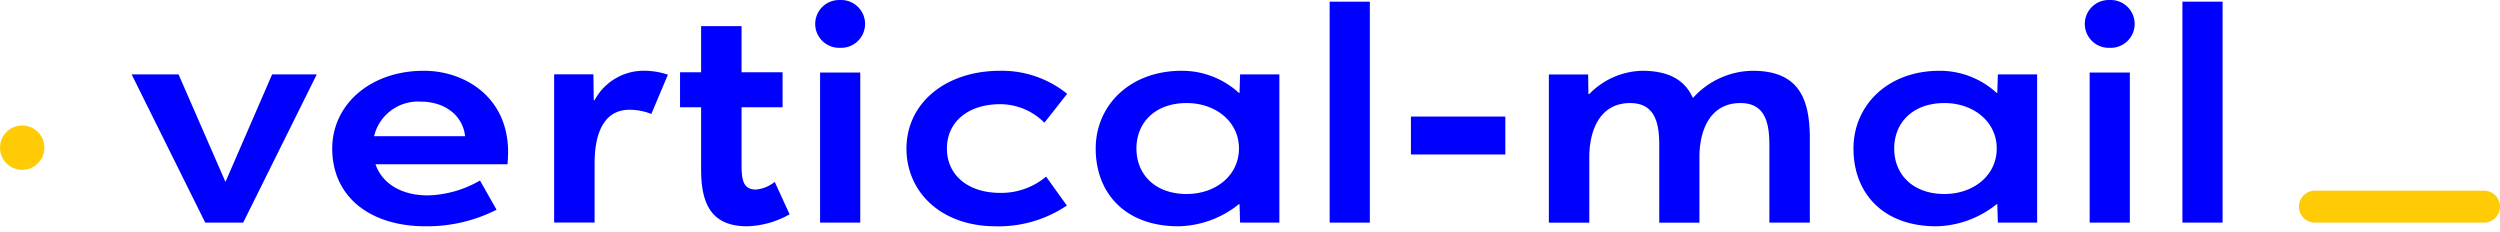 <svg xmlns="http://www.w3.org/2000/svg" width="280" height="26" viewBox="0 0 280 26"><defs><clipPath id="b"><path d="M0 0h280v26H0z"/></clipPath></defs><g id="a" clip-path="url(#b)"><g transform="translate(-118.656 -164.796)"><path d="M393.332 189.411h-18.938a1.79 1.79 0 01-1.791-1.789 1.791 1.791 0 011.791-1.79h18.938a1.791 1.791 0 011.791 1.79 1.79 1.79 0 01-1.791 1.789z" transform="translate(3.533 .319)" fill="#ffcb05"/><g fill="#00f"><path d="M149.133 172.812h5l-8.243 16.6h-4.247l-8.243-16.6h5.254l5.254 12.04zm26.428 8.677c0 .377-.031 1.006-.062 1.383h-14.788c.755 2.2 2.958 3.489 5.852 3.489a12.245 12.245 0 005.852-1.666l1.856 3.27a17.146 17.146 0 01-7.96 1.855c-6.166 0-10.445-3.27-10.445-8.708 0-4.936 4.279-8.708 10.256-8.708 4.626-.004 9.439 2.987 9.439 9.085zm-4.813-1.761c-.283-2.452-2.423-3.867-4.94-3.867a5.052 5.052 0 00-5.254 3.867z" transform="translate(0 .319)"/><path d="M184.4 175.7h.094a6.246 6.246 0 015.443-3.3 8.483 8.483 0 012.769.441l-1.856 4.4a6.673 6.673 0 00-2.454-.472c-2.548 0-3.9 2.138-3.9 6v6.633h-4.531v-16.6h4.4z" transform="translate(.755 .319)"/><path d="M204.446 185.164l1.667 3.635a10.177 10.177 0 01-4.751 1.34c-4.09 0-5.16-2.616-5.16-6.378v-6.952h-2.36v-3.923h2.36v-5.166h4.531v5.166h4.593v3.923h-4.593v6.346c0 1.69.126 2.87 1.6 2.87a3.838 3.838 0 002.113-.861z" transform="translate(.978)"/><path d="M211.556 164.8a2.678 2.678 0 110 5.35 2.677 2.677 0 110-5.35zm2.265 8.12h-4.5v16.81h4.5z" transform="translate(1.184)"/><path d="M218.761 181.112c0-5 4.279-8.708 10.508-8.708a11.634 11.634 0 017.488 2.578l-2.548 3.238a7 7 0 00-4.939-2.074c-3.65 0-5.978 2.012-5.978 4.967s2.328 4.967 5.978 4.967a7.79 7.79 0 005.128-1.823l2.328 3.238a13.678 13.678 0 01-7.96 2.327c-6.166-.002-10.005-3.869-10.005-8.71z" transform="translate(1.419 .319)"/><path d="M255.76 172.812h4.4v16.6h-4.4l-.063-2.075h-.063a11.131 11.131 0 01-6.764 2.484c-6.009 0-9.281-3.742-9.281-8.708 0-4.841 3.838-8.708 9.627-8.708a9.43 9.43 0 016.418 2.484h.063zm-5.978 3.207c-3.555 0-5.631 2.2-5.631 5.093s2.077 5.093 5.631 5.093c3.241 0 5.852-2.075 5.852-5.093s-2.612-5.093-5.853-5.093z" transform="translate(1.786 .319)"/><path d="M265.513 164.985h4.5v24.745h-4.5z" transform="translate(2.064)"/><path d="M274.416 177.654h10.571v4.246h-10.571z" transform="translate(2.264 .197)"/><path d="M318.62 179.98v9.431h-4.531v-8.676c0-2.546-.5-4.716-3.241-4.716-3.366 0-4.593 2.987-4.593 6.068v7.325h-4.5v-8.676c0-2.546-.5-4.716-3.272-4.716-3.335 0-4.562 2.987-4.562 6.068v7.325h-4.53v-16.6h4.4l.031 2.2h.094a8.535 8.535 0 015.915-2.609c3.115 0 4.845 1.132 5.694 3.049a9.151 9.151 0 016.67-3.049c5.072-.004 6.425 2.955 6.425 7.576z" transform="translate(2.737 .319)"/><path d="M338.882 172.812h4.4v16.6h-4.4l-.063-2.075h-.063a11.13 11.13 0 01-6.764 2.484c-6.009 0-9.281-3.742-9.281-8.708 0-4.841 3.838-8.708 9.627-8.708a9.429 9.429 0 016.418 2.484h.063zm-5.977 3.207c-3.555 0-5.632 2.2-5.632 5.093s2.077 5.093 5.632 5.093c3.24 0 5.852-2.075 5.852-5.093s-2.613-5.093-5.857-5.093z" transform="translate(3.534 .319)"/><path d="M351.4 164.8a2.678 2.678 0 110 5.35 2.677 2.677 0 110-5.35zm2.265 8.12h-4.5v16.81h4.5zm5.887-7.935h4.5v24.745h-4.5z" transform="translate(3.534)"/></g><ellipse cx="2.486" cy="2.485" rx="2.486" ry="2.485" transform="translate(118.656 178.85)" fill="#ffcb05"/></g></g></svg>